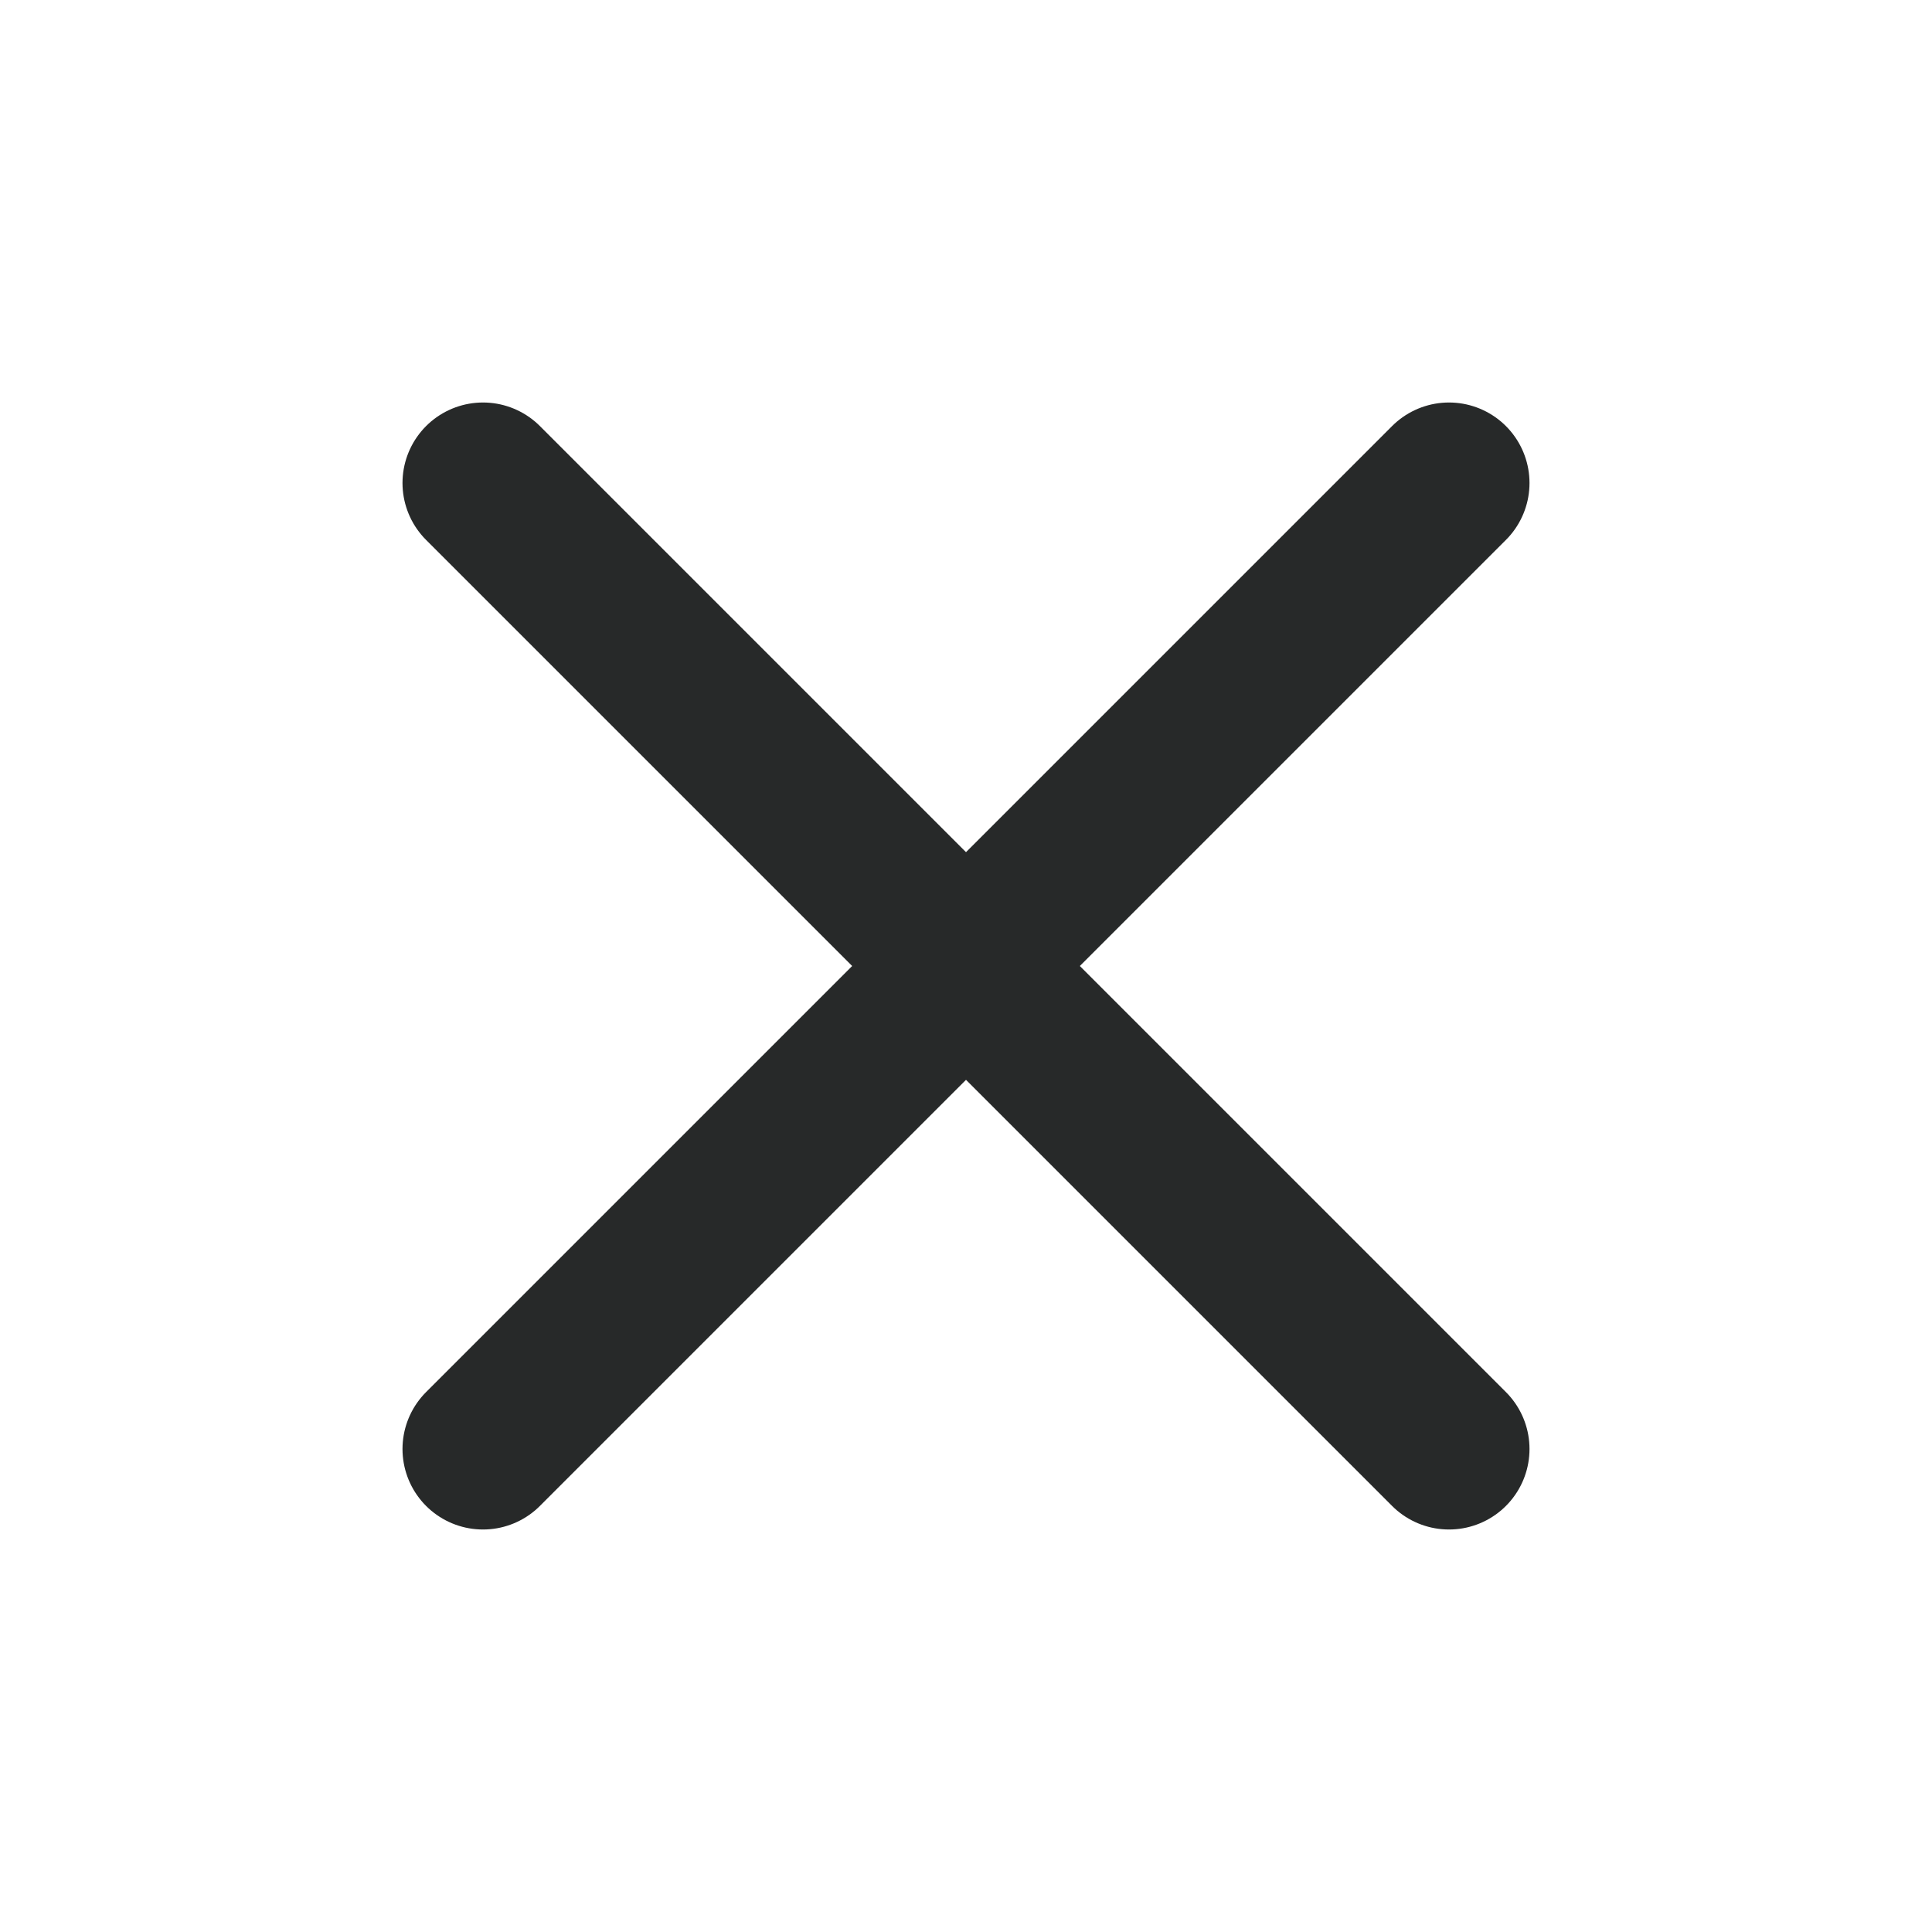 <svg width="24" height="24" viewBox="0 0 24 24" fill="none" xmlns="http://www.w3.org/2000/svg">
<path d="M18 6L6 18" stroke="#272929" stroke-width="2" stroke-linecap="round" stroke-linejoin="round"/>
<path d="M6 6L18 18" stroke="#272929" stroke-width="2" stroke-linecap="round" stroke-linejoin="round"/>
</svg>
